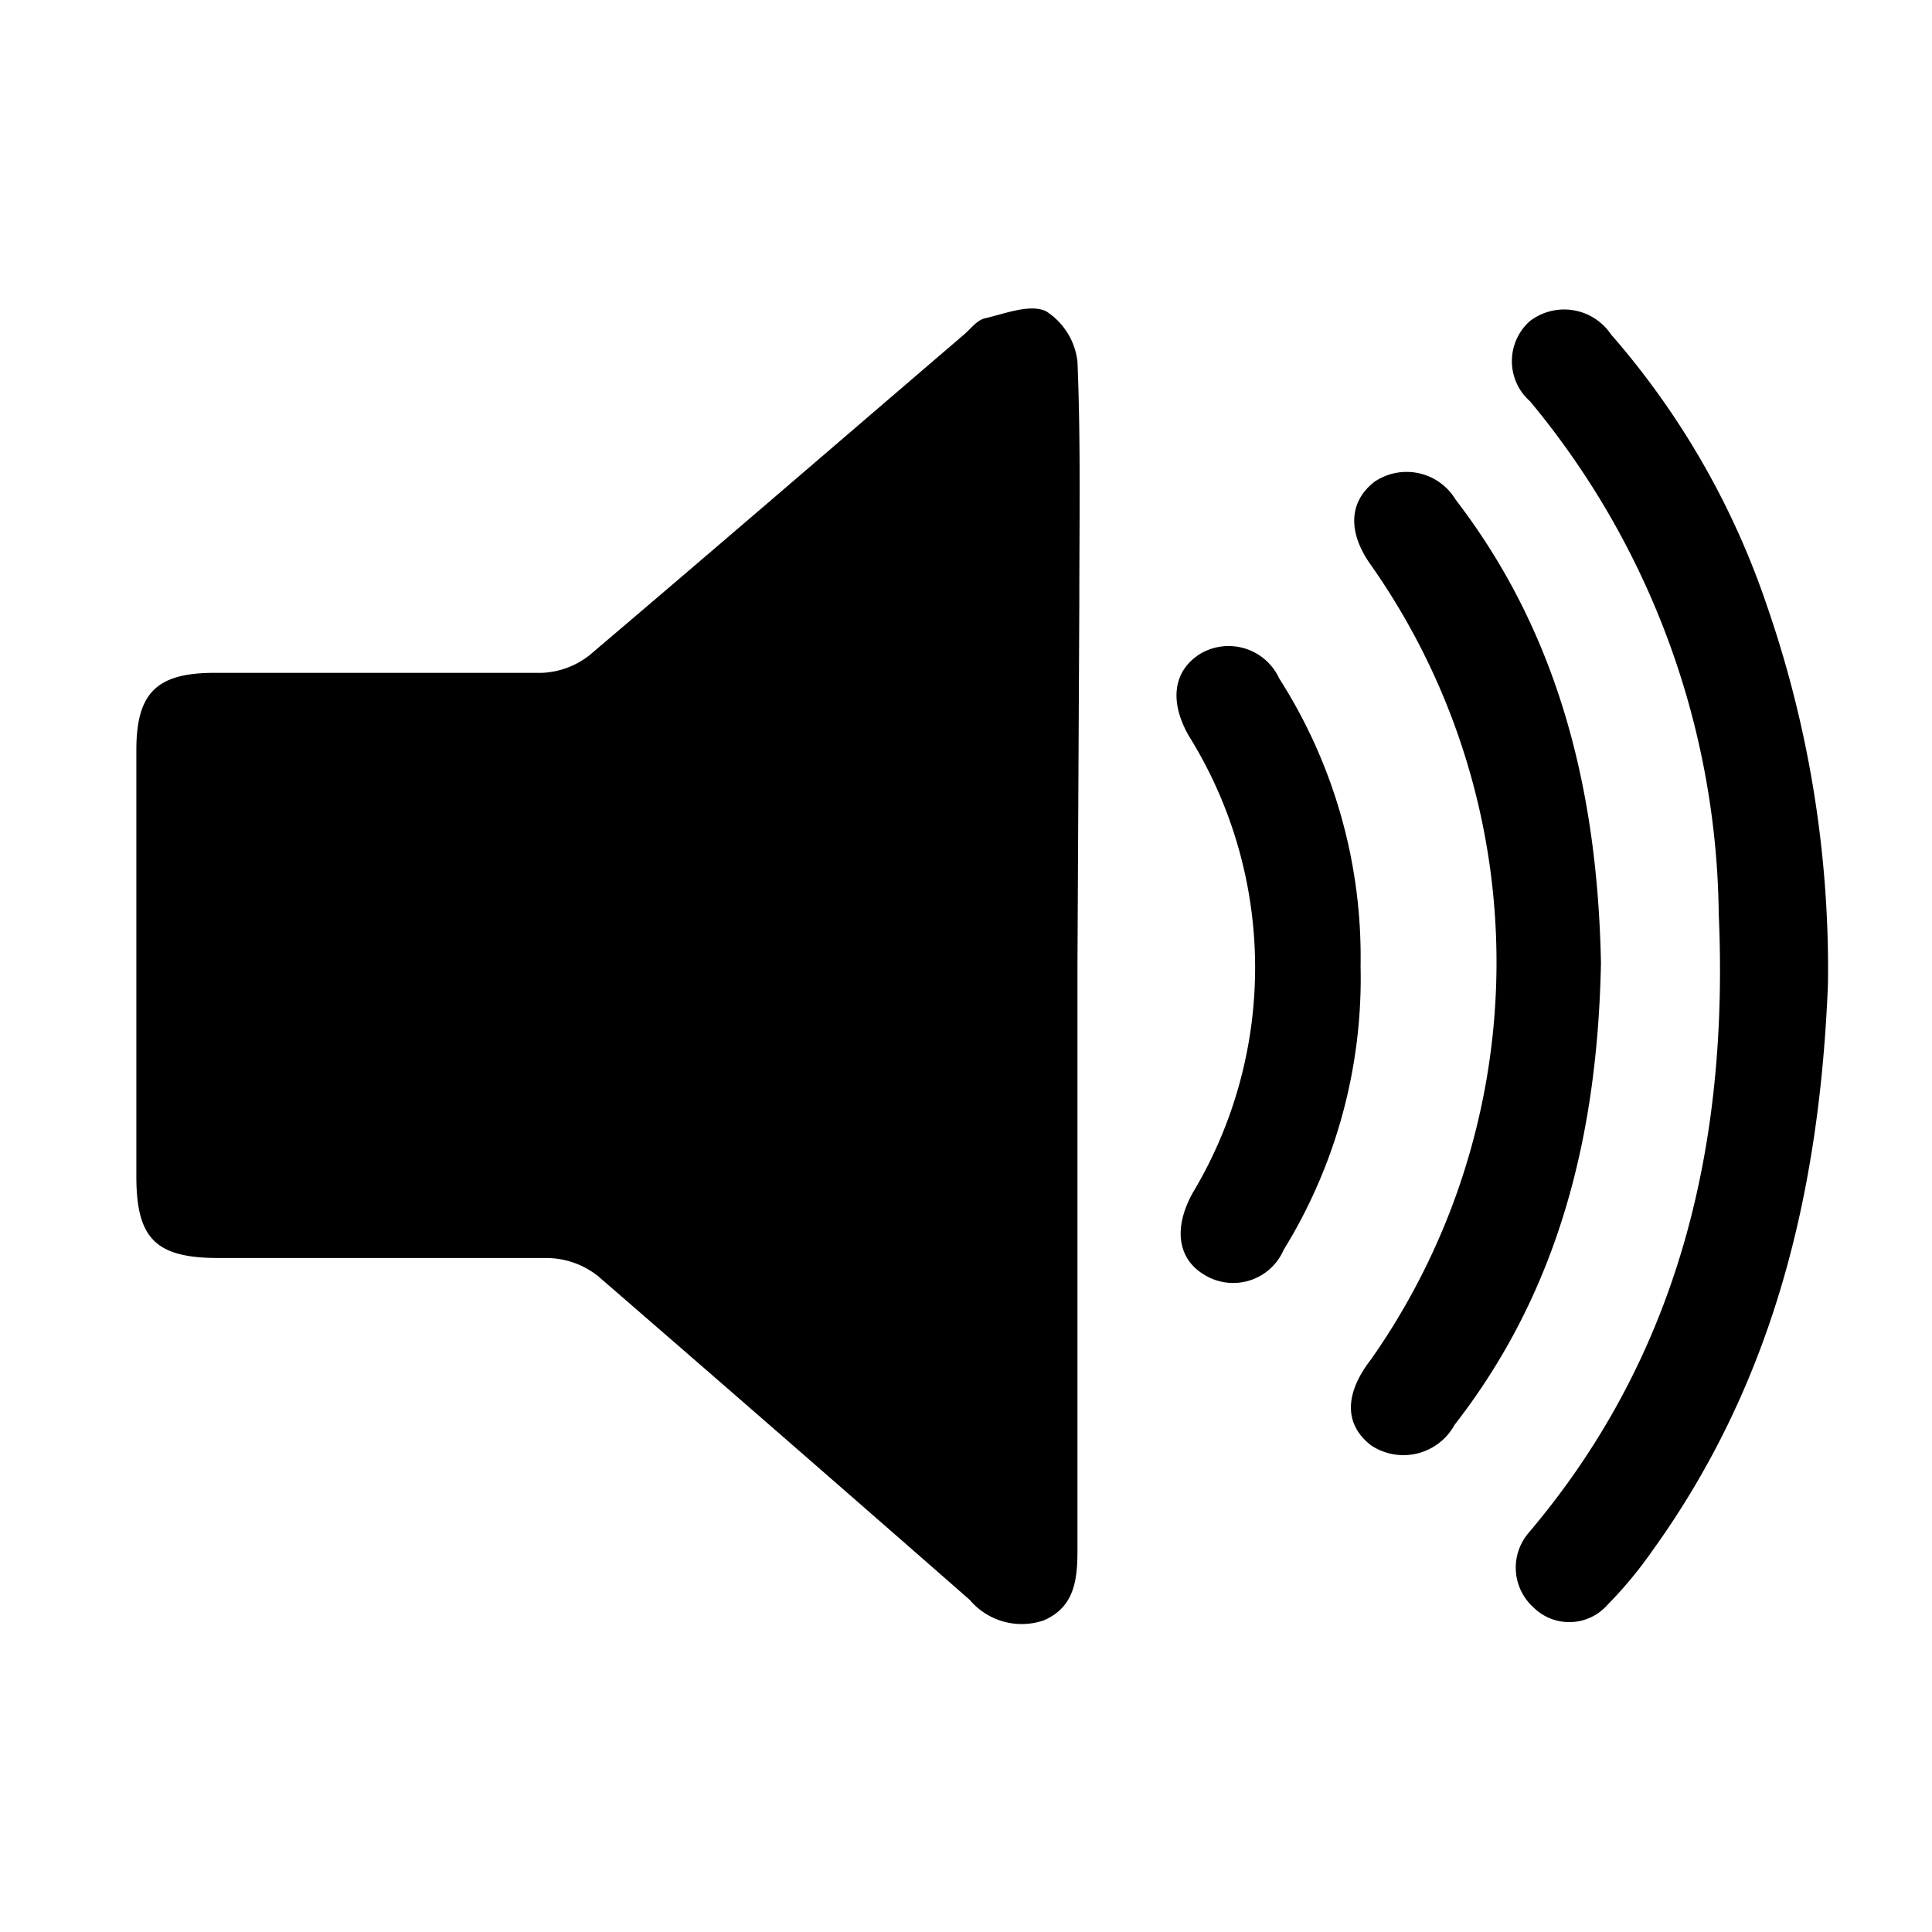 <svg id="Layer_1" data-name="Layer 1" xmlns="http://www.w3.org/2000/svg" width="52" height="52" viewBox="0 0 52 52"><path d="M29,26c0,5.24,0,10.48,0,15.72,0,.8-.08,1.53-.9,1.89a1.83,1.83,0,0,1-2-.55q-5-4.38-10-8.71a2.24,2.24,0,0,0-1.36-.49c-2.95,0-5.9,0-8.85,0-1.7,0-2.22-.52-2.22-2.2,0-3.82,0-7.65,0-11.47,0-1.53.54-2.07,2.06-2.08,3,0,5.9,0,8.85,0a2.21,2.21,0,0,0,1.28-.47c3.37-2.86,6.72-5.75,10.08-8.63.18-.15.35-.39.56-.44.56-.13,1.23-.4,1.66-.19A1.86,1.86,0,0,1,29,9.73c.09,2.17.05,4.34.05,6.51Z"/><path d="M49.2,26.48c-.23,5.74-1.52,10.8-4.72,15.25a11.3,11.3,0,0,1-1.21,1.46,1.37,1.37,0,0,1-2,.07,1.44,1.44,0,0,1-.13-2c4.09-4.82,5.39-10.53,5.12-16.67a21.94,21.94,0,0,0-5.08-13.79,1.44,1.44,0,0,1,0-2.16A1.52,1.52,0,0,1,43.36,9a21.62,21.62,0,0,1,4.2,7.31A29.88,29.88,0,0,1,49.2,26.48Z"/><path d="M43.09,25.92C43,30.46,42,34.69,39.15,38.35a1.57,1.57,0,0,1-2.25.55c-.71-.55-.73-1.37,0-2.31a18.6,18.6,0,0,0,0-21.38c-.63-.88-.6-1.7.09-2.24a1.54,1.54,0,0,1,2.19.48C42,17.12,43,21.38,43.09,25.92Z"/><path d="M36.62,26a13.93,13.93,0,0,1-2.07,7.64,1.48,1.48,0,0,1-2.12.68c-.74-.43-.85-1.27-.33-2.21A11.79,11.79,0,0,0,32,19.81c-.53-.92-.43-1.75.3-2.21a1.5,1.5,0,0,1,2.13.66A13.91,13.91,0,0,1,36.62,26Z"/></svg>